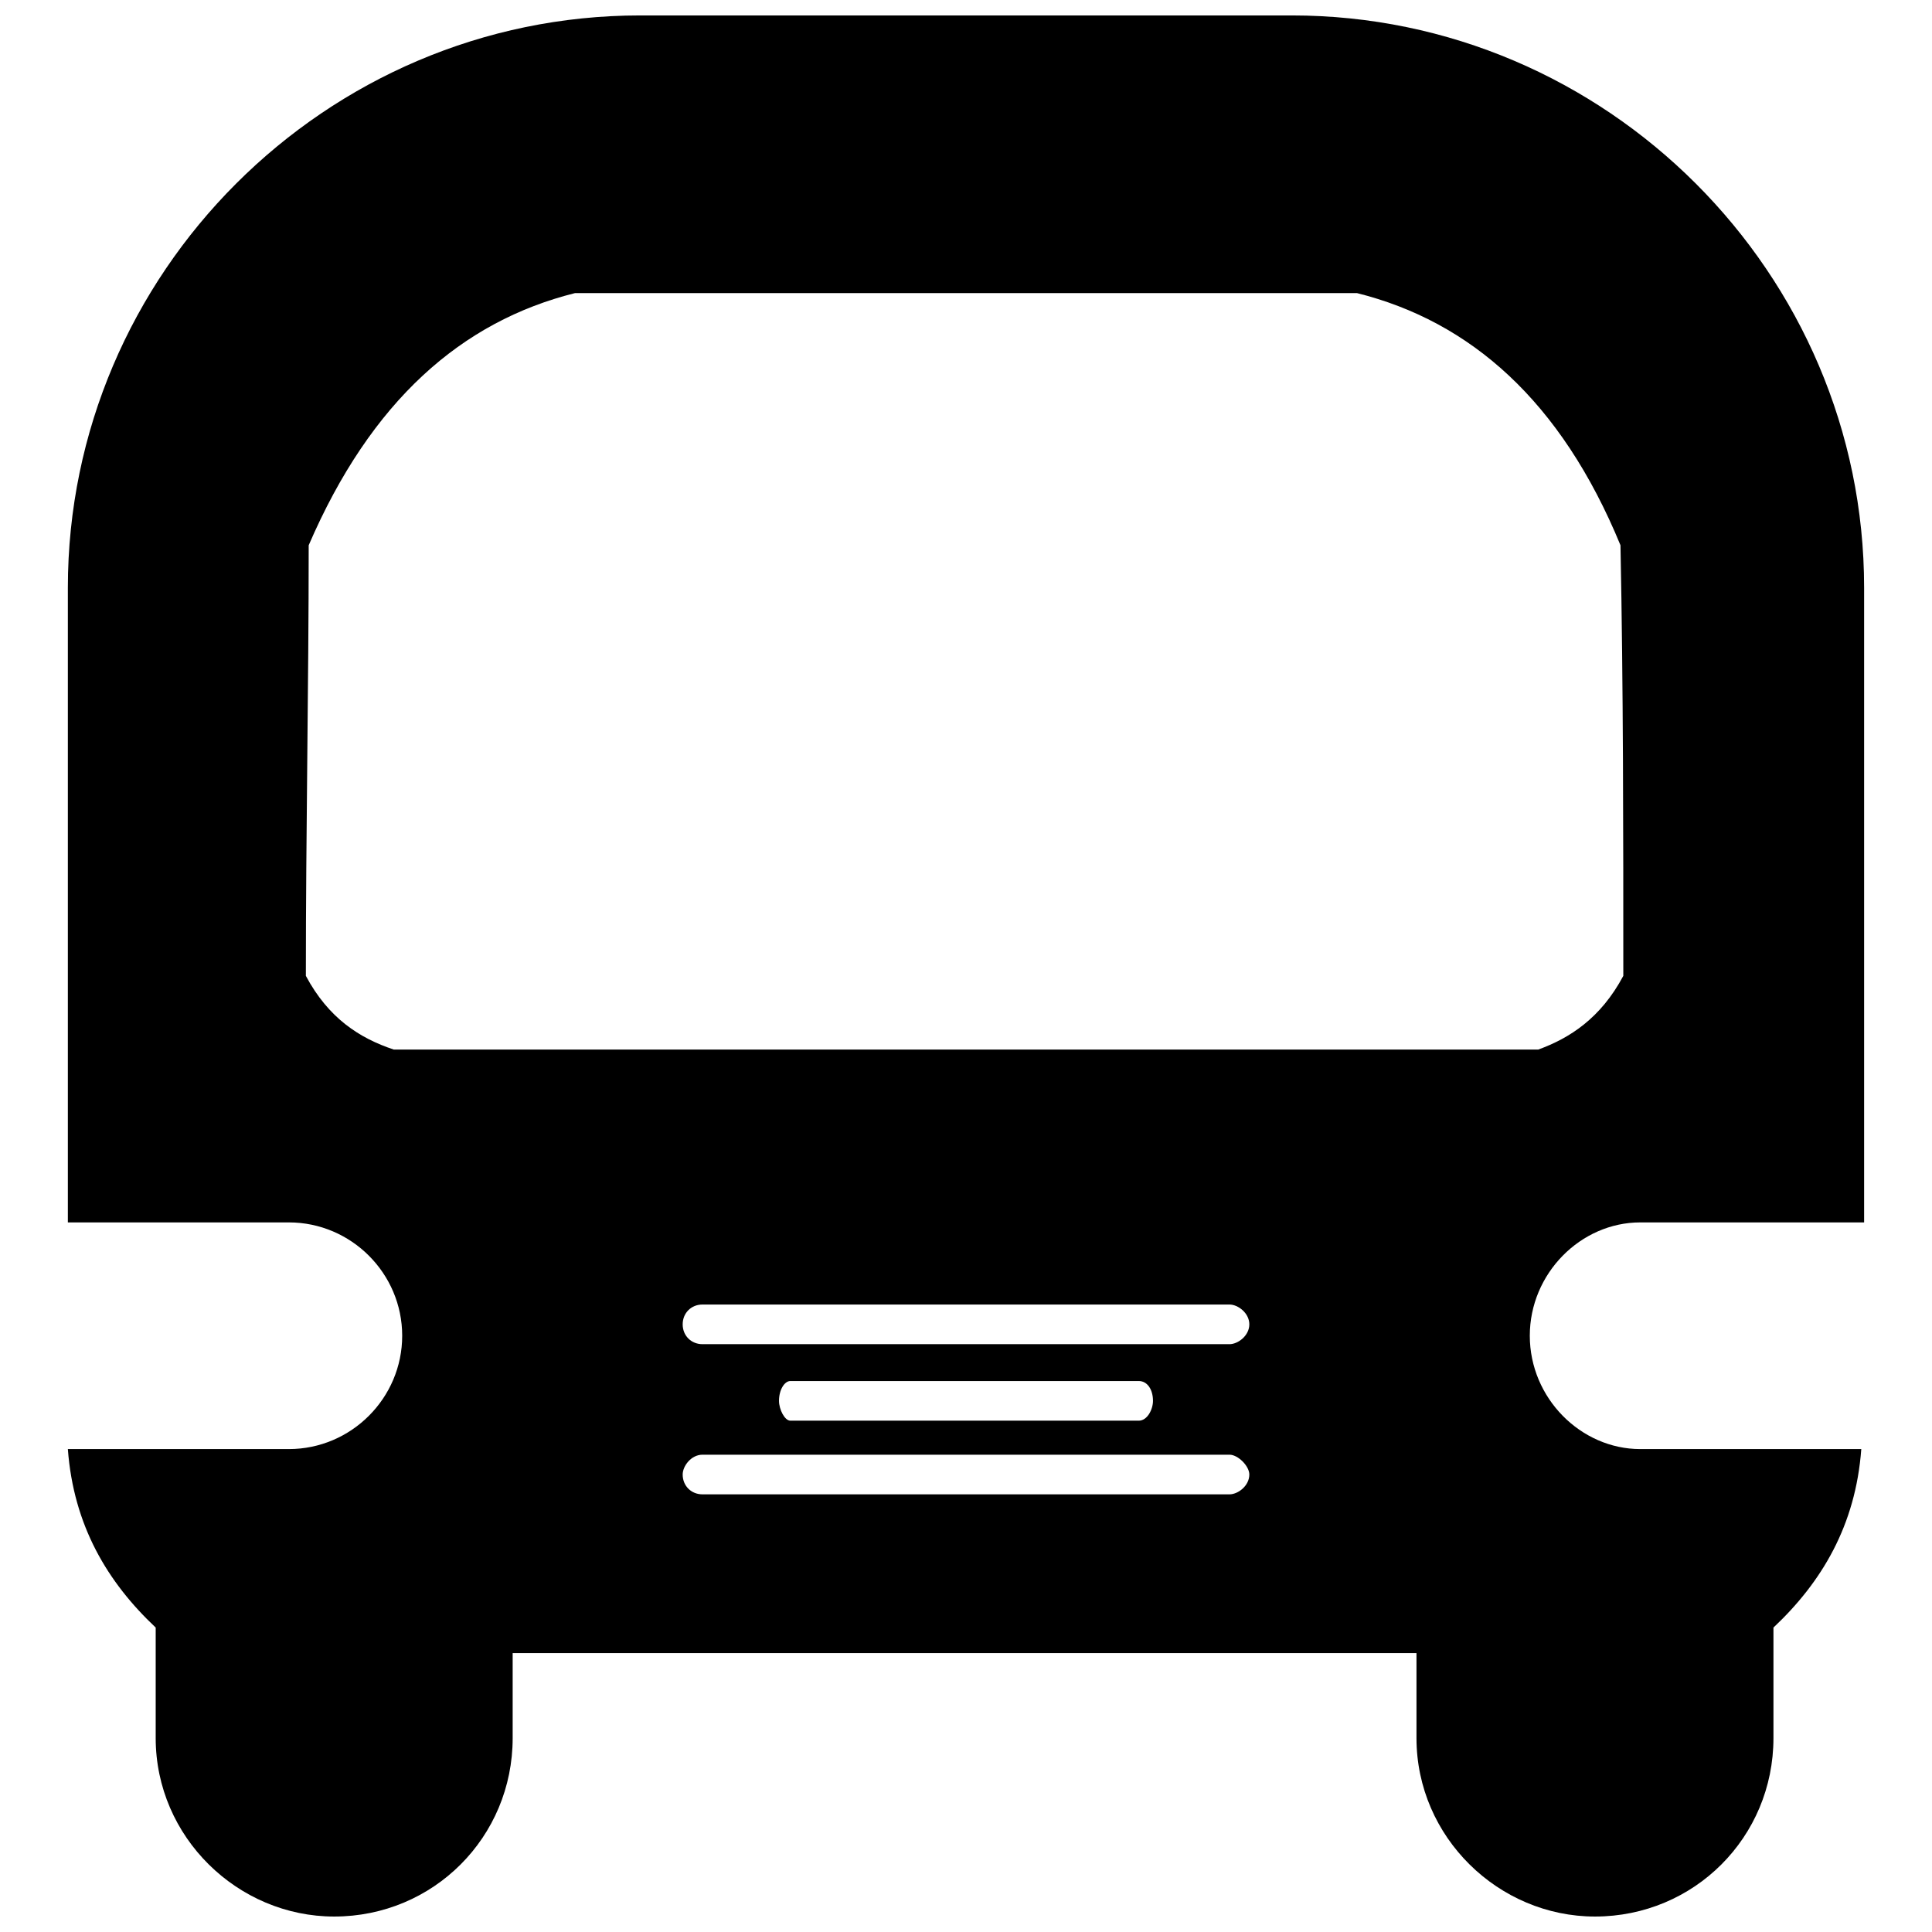 <?xml version="1.0" encoding="UTF-8"?>
<!-- The Best Svg Icon site in the world: iconSvg.co, Visit us! https://iconsvg.co -->
<svg width="800px" height="800px" version="1.1" viewBox="144 144 512 512" xmlns="http://www.w3.org/2000/svg">
 <defs>
  <clipPath id="a">
   <path d="m161 148.09h478v503.81h-478z"/>
  </clipPath>
 </defs>
 <g clip-path="url(#a)">
  <path d="m486.34 148.09c83.344 0 151.67 68.324 151.67 151.67v168.19h-59.316c-15.766 0-29.281 13.516-29.281 30.035s13.516 30.035 29.281 30.035h58.566c-1.5 20.273-10.512 35.289-23.277 47.301v29.281c0 26.277-21.023 47.301-47.301 47.301-25.527 0-47.301-21.023-47.301-47.301v-22.523h-239.52v22.523c0 26.277-21.023 47.301-47.301 47.301-25.527 0-47.301-21.023-47.301-47.301v-29.281c-12.766-12.012-21.773-27.031-23.277-47.301h58.566c16.52 0 30.035-13.516 30.035-30.035s-13.516-30.035-30.035-30.035h-58.566v-168.19c0-83.344 68.324-151.67 151.67-151.67h172.69zm-156.17 381.42h139.66c2.254 0 5.254 3.004 5.254 5.254 0 3.004-3.004 5.254-5.254 5.254h-139.66c-3.004 0-5.254-2.254-5.254-5.254 0-2.254 2.254-5.254 5.254-5.254zm23.277-19.523h92.352c2.254 0 3.754 2.254 3.754 5.254 0 2.254-1.5 5.254-3.754 5.254h-92.352c-1.5 0-3.004-3.004-3.004-5.254 0-3.004 1.5-5.254 3.004-5.254zm-23.277-20.273h139.66c2.254 0 5.254 2.254 5.254 5.254 0 3.004-3.004 5.254-5.254 5.254h-139.66c-3.004 0-5.254-2.254-5.254-5.254 0-3.004 2.254-5.254 5.254-5.254zm221.5-67.574c8.258-3.004 16.52-8.258 22.523-19.523 0-38.293 0-76.586-0.75-114.12-15.766-38.293-39.793-59.316-69.828-66.824h-207.23c-30.035 7.508-54.059 28.531-70.578 66.824 0 37.543-0.75 75.836-0.75 114.12 6.008 11.262 14.266 16.52 23.277 19.523z" fill-rule="evenodd"/>
 </g>
</svg>